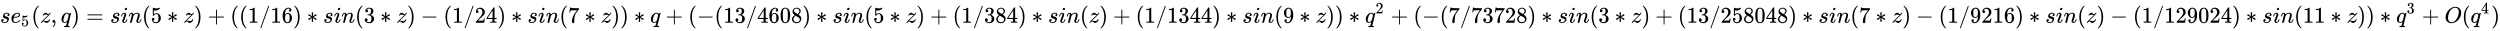 <svg xmlns:xlink="http://www.w3.org/1999/xlink" width="257.417ex" height="3.176ex" style="vertical-align: -0.838ex;" viewBox="0 -1006.6 110831.9 1367.4" role="img" focusable="false" xmlns="http://www.w3.org/2000/svg" aria-labelledby="MathJax-SVG-1-Title">
<title id="MathJax-SVG-1-Title">{\displaystyle se_{5}(z,q)={sin(5*z)+((1/16)*sin(3*z)-(1/24)*sin(7*z))*q+(-(13/4608)*sin(5*z)+(1/384)*sin(z)+(1/1344)*sin(9*z))*q^{2}+(-(7/73728)*sin(3*z)+(13/258048)*sin(7*z)-(1/9216)*sin(z)-(1/129024)*sin(11*z))*q^{3}+O(q^{4})}}</title>
<defs aria-hidden="true">
<path stroke-width="1" id="E1-MJMATHI-73" d="M131 289Q131 321 147 354T203 415T300 442Q362 442 390 415T419 355Q419 323 402 308T364 292Q351 292 340 300T328 326Q328 342 337 354T354 372T367 378Q368 378 368 379Q368 382 361 388T336 399T297 405Q249 405 227 379T204 326Q204 301 223 291T278 274T330 259Q396 230 396 163Q396 135 385 107T352 51T289 7T195 -10Q118 -10 86 19T53 87Q53 126 74 143T118 160Q133 160 146 151T160 120Q160 94 142 76T111 58Q109 57 108 57T107 55Q108 52 115 47T146 34T201 27Q237 27 263 38T301 66T318 97T323 122Q323 150 302 164T254 181T195 196T148 231Q131 256 131 289Z"></path>
<path stroke-width="1" id="E1-MJMATHI-65" d="M39 168Q39 225 58 272T107 350T174 402T244 433T307 442H310Q355 442 388 420T421 355Q421 265 310 237Q261 224 176 223Q139 223 138 221Q138 219 132 186T125 128Q125 81 146 54T209 26T302 45T394 111Q403 121 406 121Q410 121 419 112T429 98T420 82T390 55T344 24T281 -1T205 -11Q126 -11 83 42T39 168ZM373 353Q367 405 305 405Q272 405 244 391T199 357T170 316T154 280T149 261Q149 260 169 260Q282 260 327 284T373 353Z"></path>
<path stroke-width="1" id="E1-MJMAIN-35" d="M164 157Q164 133 148 117T109 101H102Q148 22 224 22Q294 22 326 82Q345 115 345 210Q345 313 318 349Q292 382 260 382H254Q176 382 136 314Q132 307 129 306T114 304Q97 304 95 310Q93 314 93 485V614Q93 664 98 664Q100 666 102 666Q103 666 123 658T178 642T253 634Q324 634 389 662Q397 666 402 666Q410 666 410 648V635Q328 538 205 538Q174 538 149 544L139 546V374Q158 388 169 396T205 412T256 420Q337 420 393 355T449 201Q449 109 385 44T229 -22Q148 -22 99 32T50 154Q50 178 61 192T84 210T107 214Q132 214 148 197T164 157Z"></path>
<path stroke-width="1" id="E1-MJMAIN-28" d="M94 250Q94 319 104 381T127 488T164 576T202 643T244 695T277 729T302 750H315H319Q333 750 333 741Q333 738 316 720T275 667T226 581T184 443T167 250T184 58T225 -81T274 -167T316 -220T333 -241Q333 -250 318 -250H315H302L274 -226Q180 -141 137 -14T94 250Z"></path>
<path stroke-width="1" id="E1-MJMATHI-7A" d="M347 338Q337 338 294 349T231 360Q211 360 197 356T174 346T162 335T155 324L153 320Q150 317 138 317Q117 317 117 325Q117 330 120 339Q133 378 163 406T229 440Q241 442 246 442Q271 442 291 425T329 392T367 375Q389 375 411 408T434 441Q435 442 449 442H462Q468 436 468 434Q468 430 463 420T449 399T432 377T418 358L411 349Q368 298 275 214T160 106L148 94L163 93Q185 93 227 82T290 71Q328 71 360 90T402 140Q406 149 409 151T424 153Q443 153 443 143Q443 138 442 134Q425 72 376 31T278 -11Q252 -11 232 6T193 40T155 57Q111 57 76 -3Q70 -11 59 -11H54H41Q35 -5 35 -2Q35 13 93 84Q132 129 225 214T340 322Q352 338 347 338Z"></path>
<path stroke-width="1" id="E1-MJMAIN-2C" d="M78 35T78 60T94 103T137 121Q165 121 187 96T210 8Q210 -27 201 -60T180 -117T154 -158T130 -185T117 -194Q113 -194 104 -185T95 -172Q95 -168 106 -156T131 -126T157 -76T173 -3V9L172 8Q170 7 167 6T161 3T152 1T140 0Q113 0 96 17Z"></path>
<path stroke-width="1" id="E1-MJMATHI-71" d="M33 157Q33 258 109 349T280 441Q340 441 372 389Q373 390 377 395T388 406T404 418Q438 442 450 442Q454 442 457 439T460 434Q460 425 391 149Q320 -135 320 -139Q320 -147 365 -148H390Q396 -156 396 -157T393 -175Q389 -188 383 -194H370Q339 -192 262 -192Q234 -192 211 -192T174 -192T157 -193Q143 -193 143 -185Q143 -182 145 -170Q149 -154 152 -151T172 -148Q220 -148 230 -141Q238 -136 258 -53T279 32Q279 33 272 29Q224 -10 172 -10Q117 -10 75 30T33 157ZM352 326Q329 405 277 405Q242 405 210 374T160 293Q131 214 119 129Q119 126 119 118T118 106Q118 61 136 44T179 26Q233 26 290 98L298 109L352 326Z"></path>
<path stroke-width="1" id="E1-MJMAIN-29" d="M60 749L64 750Q69 750 74 750H86L114 726Q208 641 251 514T294 250Q294 182 284 119T261 12T224 -76T186 -143T145 -194T113 -227T90 -246Q87 -249 86 -250H74Q66 -250 63 -250T58 -247T55 -238Q56 -237 66 -225Q221 -64 221 250T66 725Q56 737 55 738Q55 746 60 749Z"></path>
<path stroke-width="1" id="E1-MJMAIN-3D" d="M56 347Q56 360 70 367H707Q722 359 722 347Q722 336 708 328L390 327H72Q56 332 56 347ZM56 153Q56 168 72 173H708Q722 163 722 153Q722 140 707 133H70Q56 140 56 153Z"></path>
<path stroke-width="1" id="E1-MJMATHI-69" d="M184 600Q184 624 203 642T247 661Q265 661 277 649T290 619Q290 596 270 577T226 557Q211 557 198 567T184 600ZM21 287Q21 295 30 318T54 369T98 420T158 442Q197 442 223 419T250 357Q250 340 236 301T196 196T154 83Q149 61 149 51Q149 26 166 26Q175 26 185 29T208 43T235 78T260 137Q263 149 265 151T282 153Q302 153 302 143Q302 135 293 112T268 61T223 11T161 -11Q129 -11 102 10T74 74Q74 91 79 106T122 220Q160 321 166 341T173 380Q173 404 156 404H154Q124 404 99 371T61 287Q60 286 59 284T58 281T56 279T53 278T49 278T41 278H27Q21 284 21 287Z"></path>
<path stroke-width="1" id="E1-MJMATHI-6E" d="M21 287Q22 293 24 303T36 341T56 388T89 425T135 442Q171 442 195 424T225 390T231 369Q231 367 232 367L243 378Q304 442 382 442Q436 442 469 415T503 336T465 179T427 52Q427 26 444 26Q450 26 453 27Q482 32 505 65T540 145Q542 153 560 153Q580 153 580 145Q580 144 576 130Q568 101 554 73T508 17T439 -10Q392 -10 371 17T350 73Q350 92 386 193T423 345Q423 404 379 404H374Q288 404 229 303L222 291L189 157Q156 26 151 16Q138 -11 108 -11Q95 -11 87 -5T76 7T74 17Q74 30 112 180T152 343Q153 348 153 366Q153 405 129 405Q91 405 66 305Q60 285 60 284Q58 278 41 278H27Q21 284 21 287Z"></path>
<path stroke-width="1" id="E1-MJMAIN-2217" d="M229 286Q216 420 216 436Q216 454 240 464Q241 464 245 464T251 465Q263 464 273 456T283 436Q283 419 277 356T270 286L328 328Q384 369 389 372T399 375Q412 375 423 365T435 338Q435 325 425 315Q420 312 357 282T289 250L355 219L425 184Q434 175 434 161Q434 146 425 136T401 125Q393 125 383 131T328 171L270 213Q283 79 283 63Q283 53 276 44T250 35Q231 35 224 44T216 63Q216 80 222 143T229 213L171 171Q115 130 110 127Q106 124 100 124Q87 124 76 134T64 161Q64 166 64 169T67 175T72 181T81 188T94 195T113 204T138 215T170 230T210 250L74 315Q65 324 65 338Q65 353 74 363T98 374Q106 374 116 368T171 328L229 286Z"></path>
<path stroke-width="1" id="E1-MJMAIN-2B" d="M56 237T56 250T70 270H369V420L370 570Q380 583 389 583Q402 583 409 568V270H707Q722 262 722 250T707 230H409V-68Q401 -82 391 -82H389H387Q375 -82 369 -68V230H70Q56 237 56 250Z"></path>
<path stroke-width="1" id="E1-MJMAIN-31" d="M213 578L200 573Q186 568 160 563T102 556H83V602H102Q149 604 189 617T245 641T273 663Q275 666 285 666Q294 666 302 660V361L303 61Q310 54 315 52T339 48T401 46H427V0H416Q395 3 257 3Q121 3 100 0H88V46H114Q136 46 152 46T177 47T193 50T201 52T207 57T213 61V578Z"></path>
<path stroke-width="1" id="E1-MJMAIN-2F" d="M423 750Q432 750 438 744T444 730Q444 725 271 248T92 -240Q85 -250 75 -250Q68 -250 62 -245T56 -231Q56 -221 230 257T407 740Q411 750 423 750Z"></path>
<path stroke-width="1" id="E1-MJMAIN-36" d="M42 313Q42 476 123 571T303 666Q372 666 402 630T432 550Q432 525 418 510T379 495Q356 495 341 509T326 548Q326 592 373 601Q351 623 311 626Q240 626 194 566Q147 500 147 364L148 360Q153 366 156 373Q197 433 263 433H267Q313 433 348 414Q372 400 396 374T435 317Q456 268 456 210V192Q456 169 451 149Q440 90 387 34T253 -22Q225 -22 199 -14T143 16T92 75T56 172T42 313ZM257 397Q227 397 205 380T171 335T154 278T148 216Q148 133 160 97T198 39Q222 21 251 21Q302 21 329 59Q342 77 347 104T352 209Q352 289 347 316T329 361Q302 397 257 397Z"></path>
<path stroke-width="1" id="E1-MJMAIN-33" d="M127 463Q100 463 85 480T69 524Q69 579 117 622T233 665Q268 665 277 664Q351 652 390 611T430 522Q430 470 396 421T302 350L299 348Q299 347 308 345T337 336T375 315Q457 262 457 175Q457 96 395 37T238 -22Q158 -22 100 21T42 130Q42 158 60 175T105 193Q133 193 151 175T169 130Q169 119 166 110T159 94T148 82T136 74T126 70T118 67L114 66Q165 21 238 21Q293 21 321 74Q338 107 338 175V195Q338 290 274 322Q259 328 213 329L171 330L168 332Q166 335 166 348Q166 366 174 366Q202 366 232 371Q266 376 294 413T322 525V533Q322 590 287 612Q265 626 240 626Q208 626 181 615T143 592T132 580H135Q138 579 143 578T153 573T165 566T175 555T183 540T186 520Q186 498 172 481T127 463Z"></path>
<path stroke-width="1" id="E1-MJMAIN-2212" d="M84 237T84 250T98 270H679Q694 262 694 250T679 230H98Q84 237 84 250Z"></path>
<path stroke-width="1" id="E1-MJMAIN-32" d="M109 429Q82 429 66 447T50 491Q50 562 103 614T235 666Q326 666 387 610T449 465Q449 422 429 383T381 315T301 241Q265 210 201 149L142 93L218 92Q375 92 385 97Q392 99 409 186V189H449V186Q448 183 436 95T421 3V0H50V19V31Q50 38 56 46T86 81Q115 113 136 137Q145 147 170 174T204 211T233 244T261 278T284 308T305 340T320 369T333 401T340 431T343 464Q343 527 309 573T212 619Q179 619 154 602T119 569T109 550Q109 549 114 549Q132 549 151 535T170 489Q170 464 154 447T109 429Z"></path>
<path stroke-width="1" id="E1-MJMAIN-34" d="M462 0Q444 3 333 3Q217 3 199 0H190V46H221Q241 46 248 46T265 48T279 53T286 61Q287 63 287 115V165H28V211L179 442Q332 674 334 675Q336 677 355 677H373L379 671V211H471V165H379V114Q379 73 379 66T385 54Q393 47 442 46H471V0H462ZM293 211V545L74 212L183 211H293Z"></path>
<path stroke-width="1" id="E1-MJMAIN-37" d="M55 458Q56 460 72 567L88 674Q88 676 108 676H128V672Q128 662 143 655T195 646T364 644H485V605L417 512Q408 500 387 472T360 435T339 403T319 367T305 330T292 284T284 230T278 162T275 80Q275 66 275 52T274 28V19Q270 2 255 -10T221 -22Q210 -22 200 -19T179 0T168 40Q168 198 265 368Q285 400 349 489L395 552H302Q128 552 119 546Q113 543 108 522T98 479L95 458V455H55V458Z"></path>
<path stroke-width="1" id="E1-MJMAIN-30" d="M96 585Q152 666 249 666Q297 666 345 640T423 548Q460 465 460 320Q460 165 417 83Q397 41 362 16T301 -15T250 -22Q224 -22 198 -16T137 16T82 83Q39 165 39 320Q39 494 96 585ZM321 597Q291 629 250 629Q208 629 178 597Q153 571 145 525T137 333Q137 175 145 125T181 46Q209 16 250 16Q290 16 318 46Q347 76 354 130T362 333Q362 478 354 524T321 597Z"></path>
<path stroke-width="1" id="E1-MJMAIN-38" d="M70 417T70 494T124 618T248 666Q319 666 374 624T429 515Q429 485 418 459T392 417T361 389T335 371T324 363L338 354Q352 344 366 334T382 323Q457 264 457 174Q457 95 399 37T249 -22Q159 -22 101 29T43 155Q43 263 172 335L154 348Q133 361 127 368Q70 417 70 494ZM286 386L292 390Q298 394 301 396T311 403T323 413T334 425T345 438T355 454T364 471T369 491T371 513Q371 556 342 586T275 624Q268 625 242 625Q201 625 165 599T128 534Q128 511 141 492T167 463T217 431Q224 426 228 424L286 386ZM250 21Q308 21 350 55T392 137Q392 154 387 169T375 194T353 216T330 234T301 253T274 270Q260 279 244 289T218 306L210 311Q204 311 181 294T133 239T107 157Q107 98 150 60T250 21Z"></path>
<path stroke-width="1" id="E1-MJMAIN-39" d="M352 287Q304 211 232 211Q154 211 104 270T44 396Q42 412 42 436V444Q42 537 111 606Q171 666 243 666Q245 666 249 666T257 665H261Q273 665 286 663T323 651T370 619T413 560Q456 472 456 334Q456 194 396 97Q361 41 312 10T208 -22Q147 -22 108 7T68 93T121 149Q143 149 158 135T173 96Q173 78 164 65T148 49T135 44L131 43Q131 41 138 37T164 27T206 22H212Q272 22 313 86Q352 142 352 280V287ZM244 248Q292 248 321 297T351 430Q351 508 343 542Q341 552 337 562T323 588T293 615T246 625Q208 625 181 598Q160 576 154 546T147 441Q147 358 152 329T172 282Q197 248 244 248Z"></path>
<path stroke-width="1" id="E1-MJMATHI-4F" d="M740 435Q740 320 676 213T511 42T304 -22Q207 -22 138 35T51 201Q50 209 50 244Q50 346 98 438T227 601Q351 704 476 704Q514 704 524 703Q621 689 680 617T740 435ZM637 476Q637 565 591 615T476 665Q396 665 322 605Q242 542 200 428T157 216Q157 126 200 73T314 19Q404 19 485 98T608 313Q637 408 637 476Z"></path>
</defs>
<g stroke="currentColor" fill="currentColor" stroke-width="0" transform="matrix(1 0 0 -1 0 0)" aria-hidden="true">
 <use xlink:href="#E1-MJMATHI-73" x="0" y="0"></use>
<g transform="translate(469,0)">
 <use xlink:href="#E1-MJMATHI-65" x="0" y="0"></use>
 <use transform="scale(0.707)" xlink:href="#E1-MJMAIN-35" x="659" y="-213"></use>
</g>
 <use xlink:href="#E1-MJMAIN-28" x="1389" y="0"></use>
 <use xlink:href="#E1-MJMATHI-7A" x="1779" y="0"></use>
 <use xlink:href="#E1-MJMAIN-2C" x="2247" y="0"></use>
 <use xlink:href="#E1-MJMATHI-71" x="2693" y="0"></use>
 <use xlink:href="#E1-MJMAIN-29" x="3153" y="0"></use>
 <use xlink:href="#E1-MJMAIN-3D" x="3820" y="0"></use>
<g transform="translate(4877,0)">
 <use xlink:href="#E1-MJMATHI-73" x="0" y="0"></use>
 <use xlink:href="#E1-MJMATHI-69" x="469" y="0"></use>
 <use xlink:href="#E1-MJMATHI-6E" x="815" y="0"></use>
 <use xlink:href="#E1-MJMAIN-28" x="1415" y="0"></use>
 <use xlink:href="#E1-MJMAIN-35" x="1805" y="0"></use>
 <use xlink:href="#E1-MJMAIN-2217" x="2527" y="0"></use>
 <use xlink:href="#E1-MJMATHI-7A" x="3250" y="0"></use>
 <use xlink:href="#E1-MJMAIN-29" x="3718" y="0"></use>
 <use xlink:href="#E1-MJMAIN-2B" x="4330" y="0"></use>
 <use xlink:href="#E1-MJMAIN-28" x="5331" y="0"></use>
 <use xlink:href="#E1-MJMAIN-28" x="5720" y="0"></use>
 <use xlink:href="#E1-MJMAIN-31" x="6110" y="0"></use>
 <use xlink:href="#E1-MJMAIN-2F" x="6610" y="0"></use>
<g transform="translate(7111,0)">
 <use xlink:href="#E1-MJMAIN-31"></use>
 <use xlink:href="#E1-MJMAIN-36" x="500" y="0"></use>
</g>
 <use xlink:href="#E1-MJMAIN-29" x="8112" y="0"></use>
 <use xlink:href="#E1-MJMAIN-2217" x="8724" y="0"></use>
 <use xlink:href="#E1-MJMATHI-73" x="9446" y="0"></use>
 <use xlink:href="#E1-MJMATHI-69" x="9916" y="0"></use>
 <use xlink:href="#E1-MJMATHI-6E" x="10261" y="0"></use>
 <use xlink:href="#E1-MJMAIN-28" x="10862" y="0"></use>
 <use xlink:href="#E1-MJMAIN-33" x="11251" y="0"></use>
 <use xlink:href="#E1-MJMAIN-2217" x="11974" y="0"></use>
 <use xlink:href="#E1-MJMATHI-7A" x="12697" y="0"></use>
 <use xlink:href="#E1-MJMAIN-29" x="13165" y="0"></use>
 <use xlink:href="#E1-MJMAIN-2212" x="13777" y="0"></use>
 <use xlink:href="#E1-MJMAIN-28" x="14778" y="0"></use>
 <use xlink:href="#E1-MJMAIN-31" x="15167" y="0"></use>
 <use xlink:href="#E1-MJMAIN-2F" x="15668" y="0"></use>
<g transform="translate(16168,0)">
 <use xlink:href="#E1-MJMAIN-32"></use>
 <use xlink:href="#E1-MJMAIN-34" x="500" y="0"></use>
</g>
 <use xlink:href="#E1-MJMAIN-29" x="17169" y="0"></use>
 <use xlink:href="#E1-MJMAIN-2217" x="17781" y="0"></use>
 <use xlink:href="#E1-MJMATHI-73" x="18504" y="0"></use>
 <use xlink:href="#E1-MJMATHI-69" x="18973" y="0"></use>
 <use xlink:href="#E1-MJMATHI-6E" x="19319" y="0"></use>
 <use xlink:href="#E1-MJMAIN-28" x="19919" y="0"></use>
 <use xlink:href="#E1-MJMAIN-37" x="20309" y="0"></use>
 <use xlink:href="#E1-MJMAIN-2217" x="21031" y="0"></use>
 <use xlink:href="#E1-MJMATHI-7A" x="21754" y="0"></use>
 <use xlink:href="#E1-MJMAIN-29" x="22223" y="0"></use>
 <use xlink:href="#E1-MJMAIN-29" x="22612" y="0"></use>
 <use xlink:href="#E1-MJMAIN-2217" x="23224" y="0"></use>
 <use xlink:href="#E1-MJMATHI-71" x="23947" y="0"></use>
 <use xlink:href="#E1-MJMAIN-2B" x="24629" y="0"></use>
 <use xlink:href="#E1-MJMAIN-28" x="25630" y="0"></use>
 <use xlink:href="#E1-MJMAIN-2212" x="26020" y="0"></use>
 <use xlink:href="#E1-MJMAIN-28" x="26798" y="0"></use>
<g transform="translate(27188,0)">
 <use xlink:href="#E1-MJMAIN-31"></use>
 <use xlink:href="#E1-MJMAIN-33" x="500" y="0"></use>
</g>
 <use xlink:href="#E1-MJMAIN-2F" x="28189" y="0"></use>
<g transform="translate(28689,0)">
 <use xlink:href="#E1-MJMAIN-34"></use>
 <use xlink:href="#E1-MJMAIN-36" x="500" y="0"></use>
 <use xlink:href="#E1-MJMAIN-30" x="1001" y="0"></use>
 <use xlink:href="#E1-MJMAIN-38" x="1501" y="0"></use>
</g>
 <use xlink:href="#E1-MJMAIN-29" x="30691" y="0"></use>
 <use xlink:href="#E1-MJMAIN-2217" x="31303" y="0"></use>
 <use xlink:href="#E1-MJMATHI-73" x="32025" y="0"></use>
 <use xlink:href="#E1-MJMATHI-69" x="32495" y="0"></use>
 <use xlink:href="#E1-MJMATHI-6E" x="32840" y="0"></use>
 <use xlink:href="#E1-MJMAIN-28" x="33441" y="0"></use>
 <use xlink:href="#E1-MJMAIN-35" x="33830" y="0"></use>
 <use xlink:href="#E1-MJMAIN-2217" x="34553" y="0"></use>
 <use xlink:href="#E1-MJMATHI-7A" x="35276" y="0"></use>
 <use xlink:href="#E1-MJMAIN-29" x="35744" y="0"></use>
 <use xlink:href="#E1-MJMAIN-2B" x="36356" y="0"></use>
 <use xlink:href="#E1-MJMAIN-28" x="37357" y="0"></use>
 <use xlink:href="#E1-MJMAIN-31" x="37746" y="0"></use>
 <use xlink:href="#E1-MJMAIN-2F" x="38247" y="0"></use>
<g transform="translate(38747,0)">
 <use xlink:href="#E1-MJMAIN-33"></use>
 <use xlink:href="#E1-MJMAIN-38" x="500" y="0"></use>
 <use xlink:href="#E1-MJMAIN-34" x="1001" y="0"></use>
</g>
 <use xlink:href="#E1-MJMAIN-29" x="40249" y="0"></use>
 <use xlink:href="#E1-MJMAIN-2217" x="40861" y="0"></use>
 <use xlink:href="#E1-MJMATHI-73" x="41583" y="0"></use>
 <use xlink:href="#E1-MJMATHI-69" x="42053" y="0"></use>
 <use xlink:href="#E1-MJMATHI-6E" x="42398" y="0"></use>
 <use xlink:href="#E1-MJMAIN-28" x="42999" y="0"></use>
 <use xlink:href="#E1-MJMATHI-7A" x="43388" y="0"></use>
 <use xlink:href="#E1-MJMAIN-29" x="43857" y="0"></use>
 <use xlink:href="#E1-MJMAIN-2B" x="44468" y="0"></use>
 <use xlink:href="#E1-MJMAIN-28" x="45469" y="0"></use>
 <use xlink:href="#E1-MJMAIN-31" x="45859" y="0"></use>
 <use xlink:href="#E1-MJMAIN-2F" x="46359" y="0"></use>
<g transform="translate(46860,0)">
 <use xlink:href="#E1-MJMAIN-31"></use>
 <use xlink:href="#E1-MJMAIN-33" x="500" y="0"></use>
 <use xlink:href="#E1-MJMAIN-34" x="1001" y="0"></use>
 <use xlink:href="#E1-MJMAIN-34" x="1501" y="0"></use>
</g>
 <use xlink:href="#E1-MJMAIN-29" x="48862" y="0"></use>
 <use xlink:href="#E1-MJMAIN-2217" x="49473" y="0"></use>
 <use xlink:href="#E1-MJMATHI-73" x="50196" y="0"></use>
 <use xlink:href="#E1-MJMATHI-69" x="50666" y="0"></use>
 <use xlink:href="#E1-MJMATHI-6E" x="51011" y="0"></use>
 <use xlink:href="#E1-MJMAIN-28" x="51612" y="0"></use>
 <use xlink:href="#E1-MJMAIN-39" x="52001" y="0"></use>
 <use xlink:href="#E1-MJMAIN-2217" x="52724" y="0"></use>
 <use xlink:href="#E1-MJMATHI-7A" x="53447" y="0"></use>
 <use xlink:href="#E1-MJMAIN-29" x="53915" y="0"></use>
 <use xlink:href="#E1-MJMAIN-29" x="54305" y="0"></use>
 <use xlink:href="#E1-MJMAIN-2217" x="54916" y="0"></use>
<g transform="translate(55639,0)">
 <use xlink:href="#E1-MJMATHI-71" x="0" y="0"></use>
 <use transform="scale(0.707)" xlink:href="#E1-MJMAIN-32" x="657" y="583"></use>
</g>
 <use xlink:href="#E1-MJMAIN-2B" x="56780" y="0"></use>
 <use xlink:href="#E1-MJMAIN-28" x="57781" y="0"></use>
 <use xlink:href="#E1-MJMAIN-2212" x="58170" y="0"></use>
 <use xlink:href="#E1-MJMAIN-28" x="58949" y="0"></use>
 <use xlink:href="#E1-MJMAIN-37" x="59338" y="0"></use>
 <use xlink:href="#E1-MJMAIN-2F" x="59839" y="0"></use>
<g transform="translate(60339,0)">
 <use xlink:href="#E1-MJMAIN-37"></use>
 <use xlink:href="#E1-MJMAIN-33" x="500" y="0"></use>
 <use xlink:href="#E1-MJMAIN-37" x="1001" y="0"></use>
 <use xlink:href="#E1-MJMAIN-32" x="1501" y="0"></use>
 <use xlink:href="#E1-MJMAIN-38" x="2002" y="0"></use>
</g>
 <use xlink:href="#E1-MJMAIN-29" x="62842" y="0"></use>
 <use xlink:href="#E1-MJMAIN-2217" x="63453" y="0"></use>
 <use xlink:href="#E1-MJMATHI-73" x="64176" y="0"></use>
 <use xlink:href="#E1-MJMATHI-69" x="64646" y="0"></use>
 <use xlink:href="#E1-MJMATHI-6E" x="64991" y="0"></use>
 <use xlink:href="#E1-MJMAIN-28" x="65592" y="0"></use>
 <use xlink:href="#E1-MJMAIN-33" x="65981" y="0"></use>
 <use xlink:href="#E1-MJMAIN-2217" x="66704" y="0"></use>
 <use xlink:href="#E1-MJMATHI-7A" x="67427" y="0"></use>
 <use xlink:href="#E1-MJMAIN-29" x="67895" y="0"></use>
 <use xlink:href="#E1-MJMAIN-2B" x="68507" y="0"></use>
 <use xlink:href="#E1-MJMAIN-28" x="69507" y="0"></use>
<g transform="translate(69897,0)">
 <use xlink:href="#E1-MJMAIN-31"></use>
 <use xlink:href="#E1-MJMAIN-33" x="500" y="0"></use>
</g>
 <use xlink:href="#E1-MJMAIN-2F" x="70898" y="0"></use>
<g transform="translate(71398,0)">
 <use xlink:href="#E1-MJMAIN-32"></use>
 <use xlink:href="#E1-MJMAIN-35" x="500" y="0"></use>
 <use xlink:href="#E1-MJMAIN-38" x="1001" y="0"></use>
 <use xlink:href="#E1-MJMAIN-30" x="1501" y="0"></use>
 <use xlink:href="#E1-MJMAIN-34" x="2002" y="0"></use>
 <use xlink:href="#E1-MJMAIN-38" x="2502" y="0"></use>
</g>
 <use xlink:href="#E1-MJMAIN-29" x="74401" y="0"></use>
 <use xlink:href="#E1-MJMAIN-2217" x="75013" y="0"></use>
 <use xlink:href="#E1-MJMATHI-73" x="75736" y="0"></use>
 <use xlink:href="#E1-MJMATHI-69" x="76205" y="0"></use>
 <use xlink:href="#E1-MJMATHI-6E" x="76551" y="0"></use>
 <use xlink:href="#E1-MJMAIN-28" x="77151" y="0"></use>
 <use xlink:href="#E1-MJMAIN-37" x="77541" y="0"></use>
 <use xlink:href="#E1-MJMAIN-2217" x="78264" y="0"></use>
 <use xlink:href="#E1-MJMATHI-7A" x="78986" y="0"></use>
 <use xlink:href="#E1-MJMAIN-29" x="79455" y="0"></use>
 <use xlink:href="#E1-MJMAIN-2212" x="80067" y="0"></use>
 <use xlink:href="#E1-MJMAIN-28" x="81067" y="0"></use>
 <use xlink:href="#E1-MJMAIN-31" x="81457" y="0"></use>
 <use xlink:href="#E1-MJMAIN-2F" x="81957" y="0"></use>
<g transform="translate(82458,0)">
 <use xlink:href="#E1-MJMAIN-39"></use>
 <use xlink:href="#E1-MJMAIN-32" x="500" y="0"></use>
 <use xlink:href="#E1-MJMAIN-31" x="1001" y="0"></use>
 <use xlink:href="#E1-MJMAIN-36" x="1501" y="0"></use>
</g>
 <use xlink:href="#E1-MJMAIN-29" x="84460" y="0"></use>
 <use xlink:href="#E1-MJMAIN-2217" x="85072" y="0"></use>
 <use xlink:href="#E1-MJMATHI-73" x="85794" y="0"></use>
 <use xlink:href="#E1-MJMATHI-69" x="86264" y="0"></use>
 <use xlink:href="#E1-MJMATHI-6E" x="86609" y="0"></use>
 <use xlink:href="#E1-MJMAIN-28" x="87210" y="0"></use>
 <use xlink:href="#E1-MJMATHI-7A" x="87599" y="0"></use>
 <use xlink:href="#E1-MJMAIN-29" x="88068" y="0"></use>
 <use xlink:href="#E1-MJMAIN-2212" x="88679" y="0"></use>
 <use xlink:href="#E1-MJMAIN-28" x="89680" y="0"></use>
 <use xlink:href="#E1-MJMAIN-31" x="90070" y="0"></use>
 <use xlink:href="#E1-MJMAIN-2F" x="90570" y="0"></use>
<g transform="translate(91071,0)">
 <use xlink:href="#E1-MJMAIN-31"></use>
 <use xlink:href="#E1-MJMAIN-32" x="500" y="0"></use>
 <use xlink:href="#E1-MJMAIN-39" x="1001" y="0"></use>
 <use xlink:href="#E1-MJMAIN-30" x="1501" y="0"></use>
 <use xlink:href="#E1-MJMAIN-32" x="2002" y="0"></use>
 <use xlink:href="#E1-MJMAIN-34" x="2502" y="0"></use>
</g>
 <use xlink:href="#E1-MJMAIN-29" x="94074" y="0"></use>
 <use xlink:href="#E1-MJMAIN-2217" x="94685" y="0"></use>
 <use xlink:href="#E1-MJMATHI-73" x="95408" y="0"></use>
 <use xlink:href="#E1-MJMATHI-69" x="95878" y="0"></use>
 <use xlink:href="#E1-MJMATHI-6E" x="96223" y="0"></use>
 <use xlink:href="#E1-MJMAIN-28" x="96824" y="0"></use>
<g transform="translate(97213,0)">
 <use xlink:href="#E1-MJMAIN-31"></use>
 <use xlink:href="#E1-MJMAIN-31" x="500" y="0"></use>
</g>
 <use xlink:href="#E1-MJMAIN-2217" x="98436" y="0"></use>
 <use xlink:href="#E1-MJMATHI-7A" x="99159" y="0"></use>
 <use xlink:href="#E1-MJMAIN-29" x="99628" y="0"></use>
 <use xlink:href="#E1-MJMAIN-29" x="100017" y="0"></use>
 <use xlink:href="#E1-MJMAIN-2217" x="100629" y="0"></use>
<g transform="translate(101352,0)">
 <use xlink:href="#E1-MJMATHI-71" x="0" y="0"></use>
 <use transform="scale(0.707)" xlink:href="#E1-MJMAIN-33" x="657" y="583"></use>
</g>
 <use xlink:href="#E1-MJMAIN-2B" x="102492" y="0"></use>
 <use xlink:href="#E1-MJMATHI-4F" x="103493" y="0"></use>
 <use xlink:href="#E1-MJMAIN-28" x="104257" y="0"></use>
<g transform="translate(104646,0)">
 <use xlink:href="#E1-MJMATHI-71" x="0" y="0"></use>
 <use transform="scale(0.707)" xlink:href="#E1-MJMAIN-34" x="657" y="583"></use>
</g>
 <use xlink:href="#E1-MJMAIN-29" x="105565" y="0"></use>
</g>
</g>
</svg>